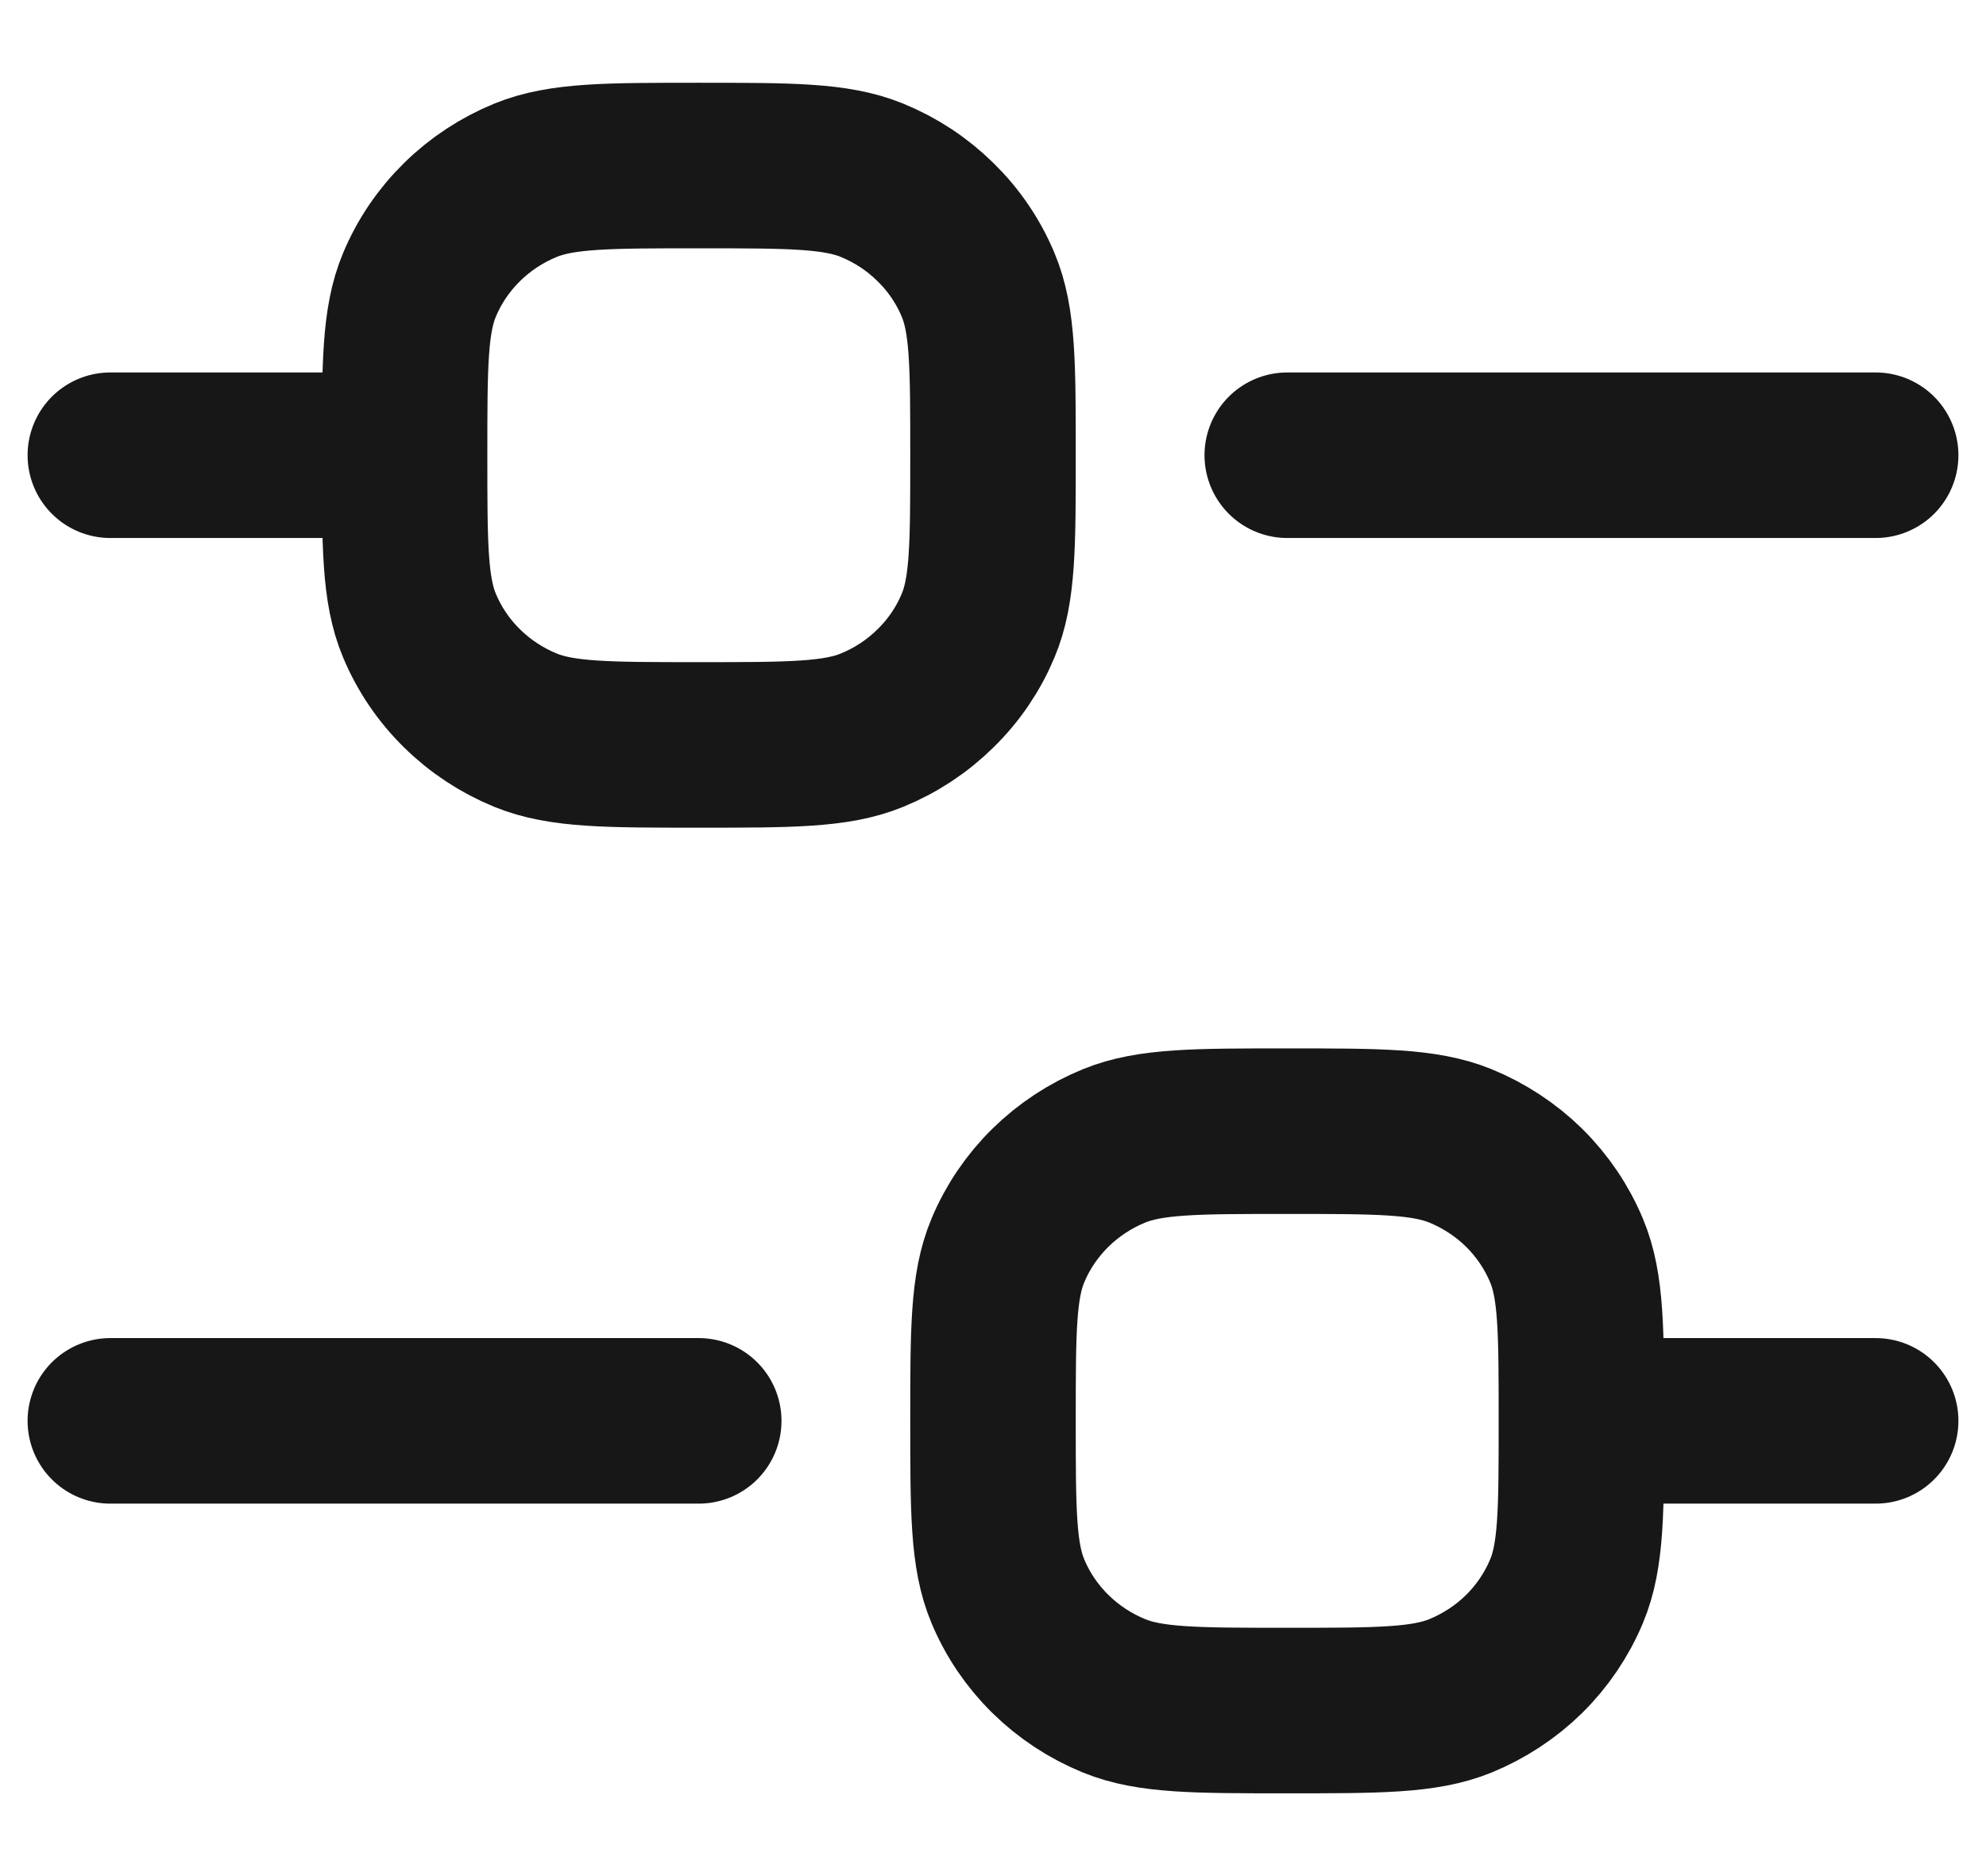 <svg width="18" height="17" viewBox="0 0 18 17" fill="none" xmlns="http://www.w3.org/2000/svg">
<path d="M1 4.125H3.667M3.667 4.125C3.667 3.309 3.667 2.902 3.802 2.581C3.891 2.368 4.022 2.175 4.187 2.013C4.352 1.85 4.549 1.721 4.764 1.633C5.091 1.5 5.505 1.5 6.333 1.5C7.162 1.5 7.576 1.5 7.902 1.633C8.118 1.721 8.314 1.85 8.479 2.013C8.645 2.175 8.776 2.368 8.865 2.581C9 2.902 9 3.309 9 4.125C9 4.941 9 5.348 8.865 5.669C8.776 5.882 8.645 6.075 8.479 6.237C8.314 6.4 8.118 6.529 7.902 6.617C7.576 6.75 7.162 6.75 6.333 6.75C5.505 6.75 5.091 6.75 4.764 6.617C4.549 6.529 4.352 6.4 4.187 6.237C4.022 6.075 3.891 5.882 3.802 5.669C3.667 5.348 3.667 4.941 3.667 4.125ZM1 12.875H6.333M14.333 12.875H17M14.333 12.875C14.333 12.059 14.333 11.652 14.198 11.331C14.109 11.118 13.978 10.925 13.813 10.762C13.648 10.6 13.451 10.471 13.236 10.383C12.909 10.25 12.495 10.25 11.667 10.25C10.838 10.25 10.424 10.25 10.098 10.383C9.882 10.471 9.686 10.6 9.521 10.762C9.355 10.925 9.224 11.118 9.135 11.331C9 11.652 9 12.059 9 12.875C9 13.691 9 14.098 9.135 14.419C9.224 14.632 9.355 14.825 9.521 14.988C9.686 15.15 9.882 15.279 10.098 15.367C10.424 15.5 10.838 15.5 11.667 15.5C12.495 15.5 12.909 15.5 13.236 15.367C13.451 15.279 13.648 15.15 13.813 14.988C13.978 14.825 14.109 14.632 14.198 14.419C14.333 14.098 14.333 13.691 14.333 12.875ZM11.667 4.125H17" stroke="#171717" stroke-width="1.5" stroke-linecap="round" stroke-linejoin="round"/>
</svg>
